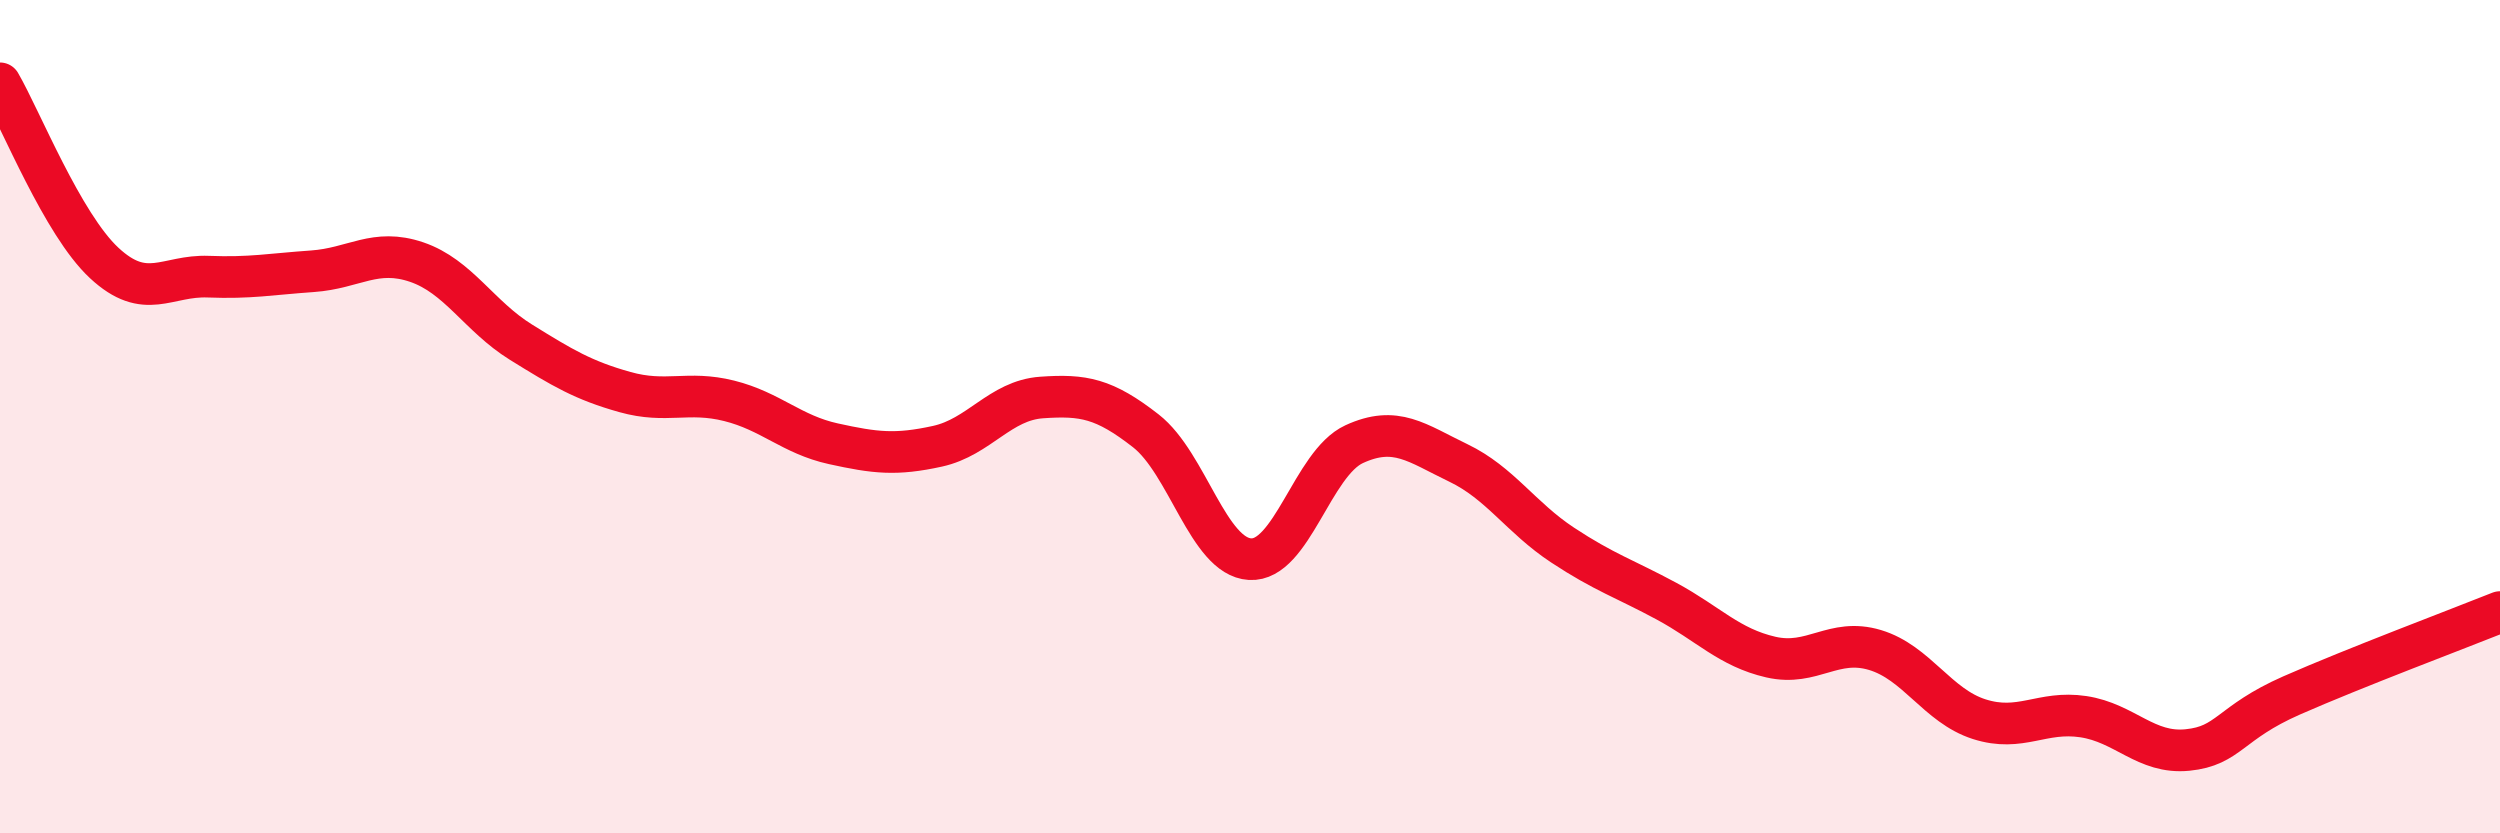 
    <svg width="60" height="20" viewBox="0 0 60 20" xmlns="http://www.w3.org/2000/svg">
      <path
        d="M 0,2 C 0.5,2.86 1.5,5.38 2.5,6.31 C 3.5,7.24 4,6.6 5,6.64 C 6,6.68 6.5,6.58 7.5,6.51 C 8.5,6.44 9,5.95 10,6.29 C 11,6.63 11.5,7.59 12.5,8.21 C 13.5,8.83 14,9.13 15,9.41 C 16,9.69 16.5,9.37 17.5,9.62 C 18.5,9.87 19,10.43 20,10.65 C 21,10.87 21.5,10.93 22.5,10.71 C 23.5,10.49 24,9.61 25,9.54 C 26,9.47 26.5,9.56 27.5,10.34 C 28.5,11.12 29,13.36 30,13.42 C 31,13.48 31.5,11.12 32.5,10.66 C 33.5,10.2 34,10.63 35,11.11 C 36,11.59 36.5,12.42 37.5,13.08 C 38.5,13.74 39,13.89 40,14.43 C 41,14.97 41.5,15.54 42.5,15.77 C 43.5,16 44,15.3 45,15.6 C 46,15.9 46.5,16.94 47.5,17.26 C 48.5,17.58 49,17.05 50,17.2 C 51,17.35 51.5,18.1 52.5,18 C 53.5,17.9 53.5,17.35 55,16.69 C 56.5,16.03 59,15.09 60,14.69L60 20L0 20Z"
        fill="#EB0A25"
        opacity="0.1"
        stroke-linecap="round"
        stroke-linejoin="round"
      />
      <path
        d="M 0,2 C 0.5,2.86 1.5,5.38 2.5,6.31 C 3.5,7.24 4,6.6 5,6.64 C 6,6.68 6.5,6.58 7.5,6.51 C 8.5,6.44 9,5.95 10,6.29 C 11,6.63 11.5,7.59 12.5,8.21 C 13.5,8.83 14,9.13 15,9.41 C 16,9.69 16.5,9.37 17.5,9.62 C 18.5,9.87 19,10.43 20,10.65 C 21,10.87 21.5,10.93 22.5,10.71 C 23.5,10.49 24,9.61 25,9.54 C 26,9.47 26.5,9.56 27.5,10.34 C 28.5,11.12 29,13.36 30,13.42 C 31,13.48 31.5,11.12 32.5,10.66 C 33.5,10.2 34,10.63 35,11.11 C 36,11.59 36.5,12.42 37.5,13.08 C 38.5,13.74 39,13.89 40,14.43 C 41,14.97 41.5,15.54 42.5,15.77 C 43.5,16 44,15.3 45,15.6 C 46,15.9 46.5,16.94 47.5,17.26 C 48.5,17.58 49,17.05 50,17.2 C 51,17.35 51.5,18.1 52.5,18 C 53.5,17.9 53.5,17.35 55,16.69 C 56.5,16.03 59,15.09 60,14.69"
        stroke="#EB0A25"
        stroke-width="1"
        fill="none"
        stroke-linecap="round"
        stroke-linejoin="round"
      />
    </svg>
  
